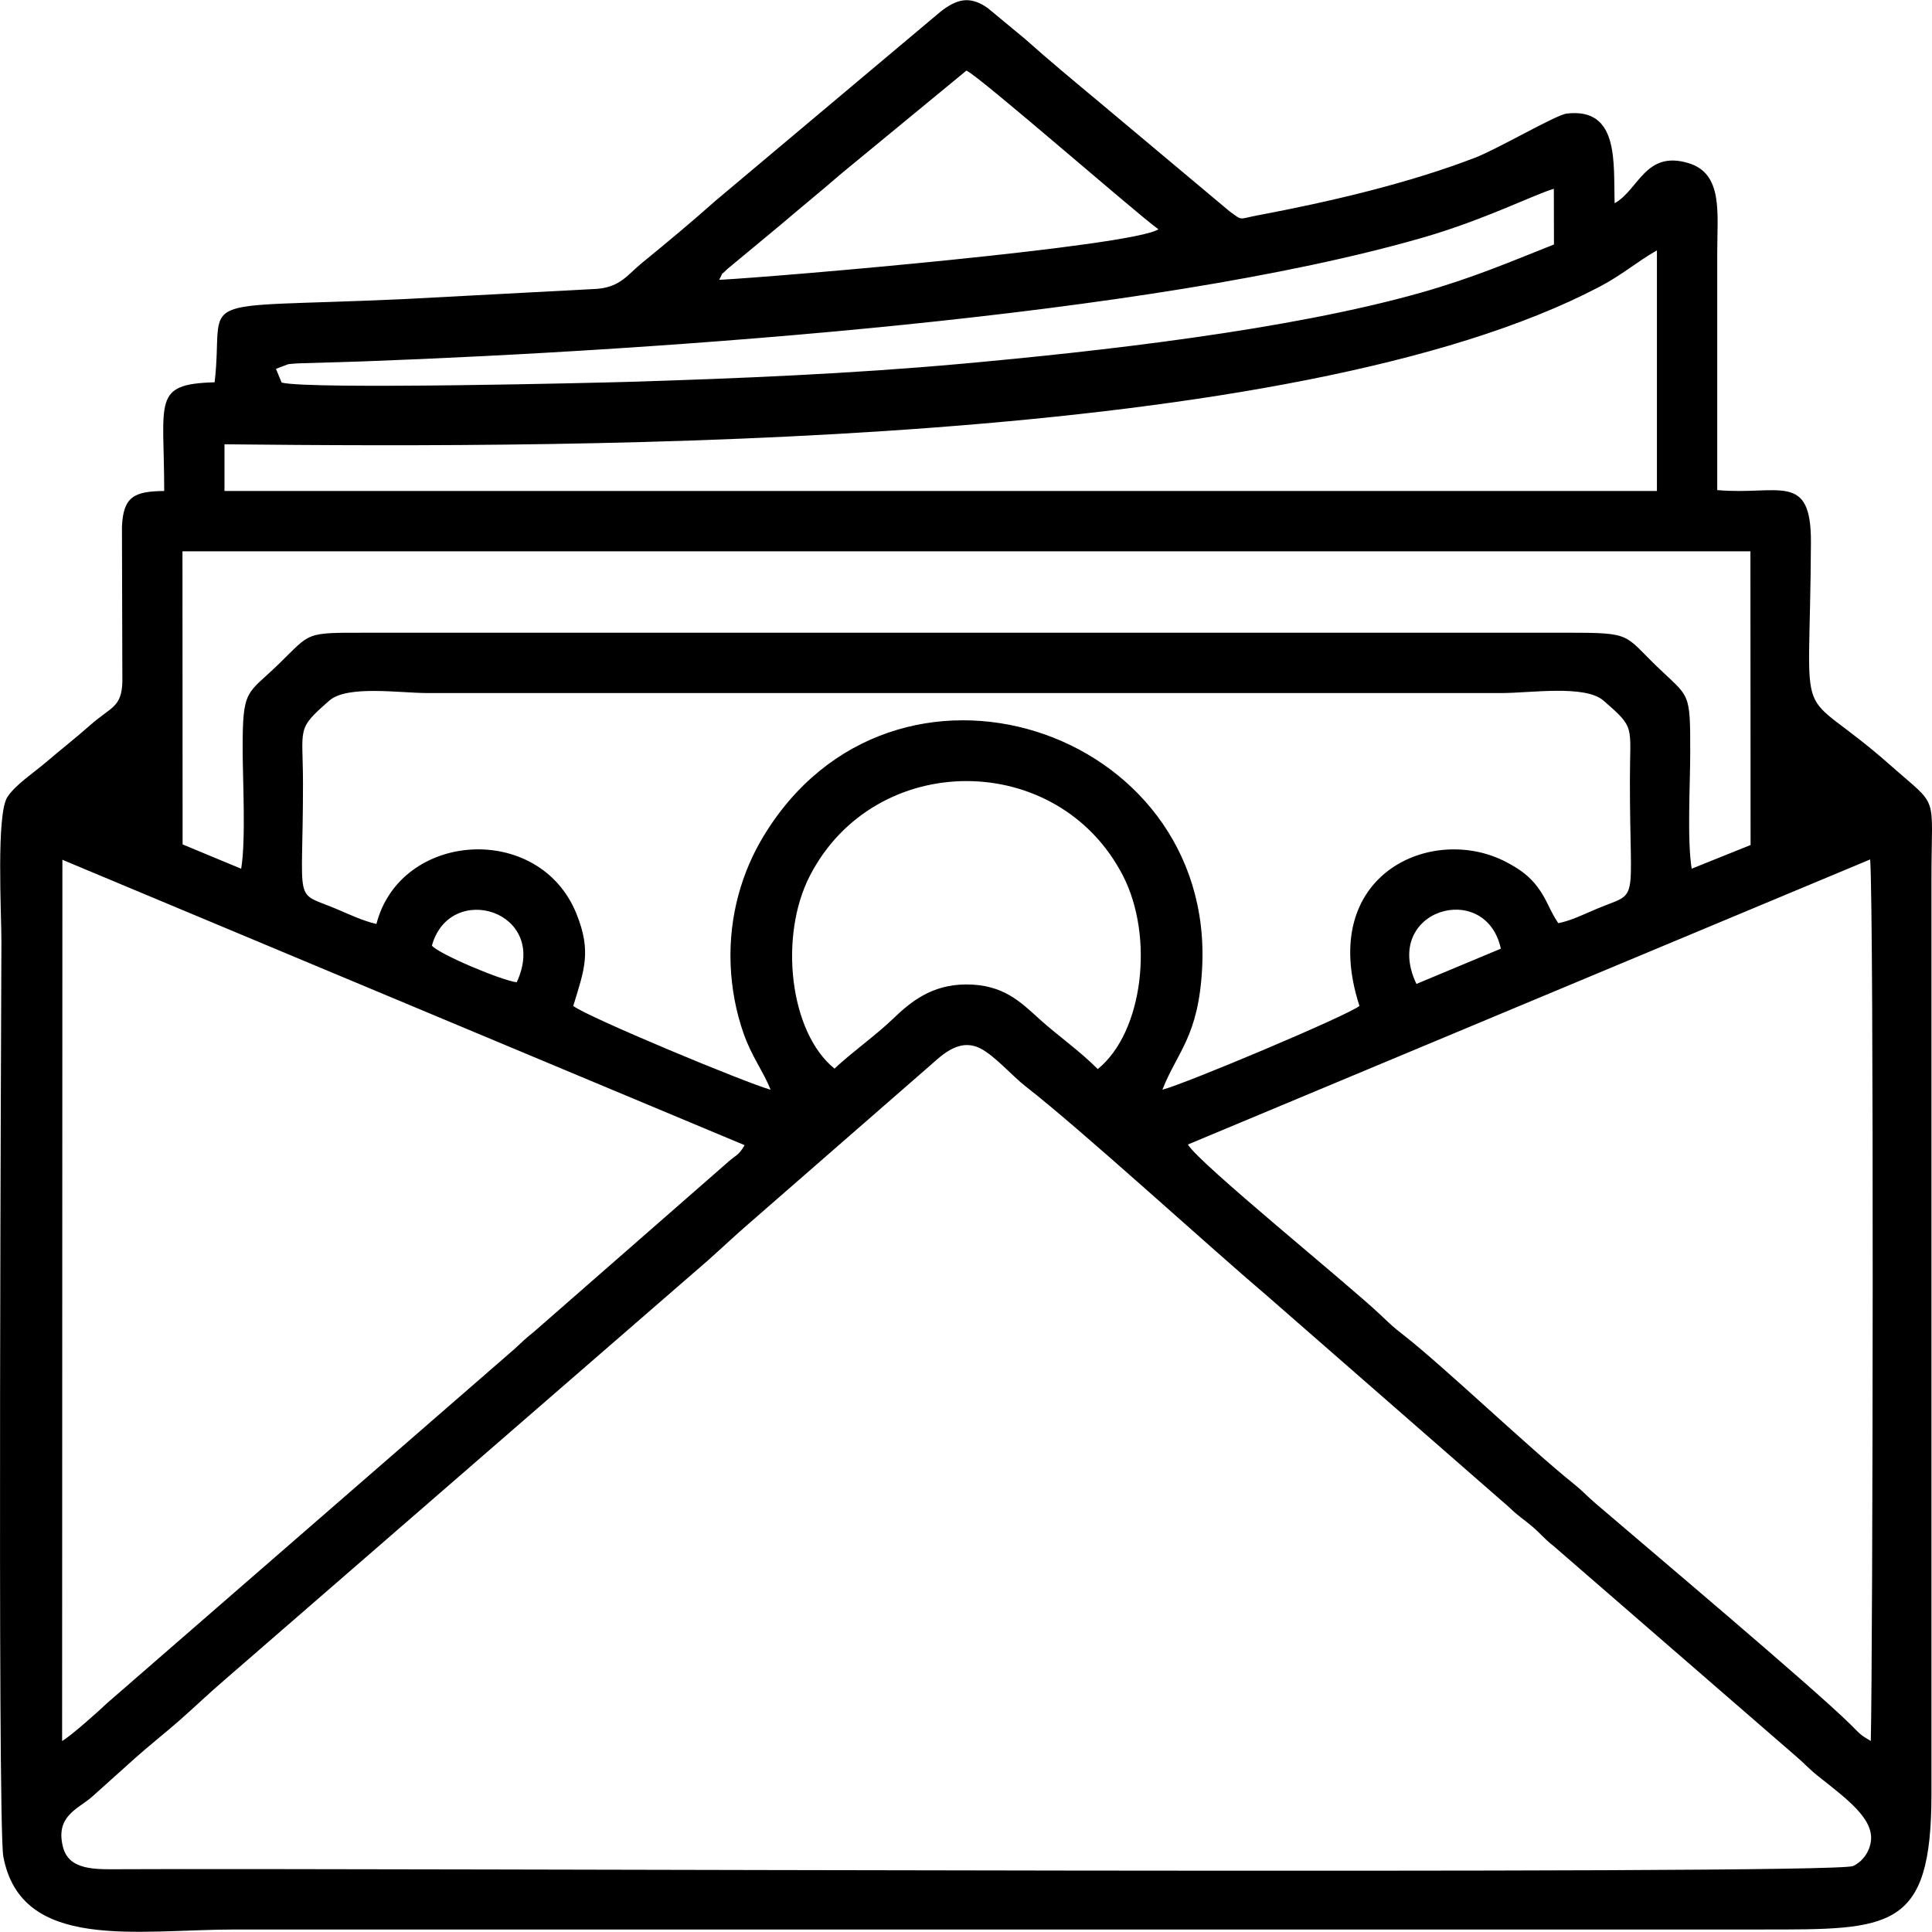 <?xml version="1.0" encoding="UTF-8"?> <!-- Creator: CorelDRAW 2020 (64-Bit) --> <svg xmlns="http://www.w3.org/2000/svg" xmlns:xlink="http://www.w3.org/1999/xlink" xmlns:xodm="http://www.corel.com/coreldraw/odm/2003" xml:space="preserve" width="43.349mm" height="43.349mm" style="shape-rendering:geometricPrecision; text-rendering:geometricPrecision; image-rendering:optimizeQuality; fill-rule:evenodd; clip-rule:evenodd" viewBox="0 0 4334.92 4334.92"> <defs> <style type="text/css"> <![CDATA[ .fil0 {fill:black} ]]> </style> </defs> <g id="Слой_x0020_1">  <path class="fil0" d="M141.04 4143.24c-16.75,-68.08 33.1,-83.98 64.47,-110.79l97.84 -87.85c30.85,-27.69 68.77,-57.37 100.77,-85.69 36.7,-32.44 60.5,-55.73 97.78,-87.87l1086.99 -943.42c36.57,-32.56 60.48,-55.81 97.81,-87.85l393.06 -342.78c27.39,-22.69 68.44,-70.6 119.88,-44.64 32.09,16.2 72.43,62.58 101.35,85.04 124.38,96.6 403.87,352.67 543.67,471.6l541.67 473.11c20.99,20.43 30.09,24.68 50.91,42.39 20.43,17.36 27.59,28.12 48.48,44.29l543.69 471.56c19.81,16.87 29.12,28.14 48.88,43.95 64.06,51.22 127.67,96.29 119.29,148.77 -4,24.97 -20.66,45.34 -39.91,53.87 -46.22,20.46 -3341.74,4.28 -3883.89,7.13 -59.35,0.32 -119.35,3.62 -132.74,-50.82zm2524.26 -1575.24l1530.84 -639.61c8.63,106.06 6.1,1780.25 1.47,1977.9 -24.74,-14.22 -23.58,-15.35 -46.04,-37.5 -85.69,-84.5 -457.78,-397.96 -571.03,-495.07 -19.74,-16.93 -29.32,-28.19 -48.95,-43.94 -102.6,-82.29 -291.25,-263.05 -383.57,-335.21 -23.2,-18.15 -24.67,-19.86 -49.53,-43.42 -77.45,-73.43 -406.29,-338.87 -433.19,-383.15zm-2525.94 1338.42l0.63 -1977.3 1530.75 640.37c-14.68,25.35 -19.56,20.97 -43.43,43.24l-428.43 374.73c-20.48,16.7 -22.13,18.41 -44.86,39.67l-914.11 794.61c-16.75,16.3 -82.47,74.67 -100.55,84.68zm1733.06 -1508.69c-100.82,-81.36 -125.31,-297.06 -55.18,-432.92 146.01,-282.87 556.52,-283.17 702.39,0.02 70.28,136.44 45.89,350.94 -56.57,433.94 -39.71,-40.32 -89.79,-75.18 -130.26,-111.74 -42.82,-38.7 -81.23,-78.11 -164.35,-78.16 -78.76,-0.05 -126.26,39.99 -165.19,77.43 -39.37,37.86 -93.32,75.74 -130.84,111.43zm1305.7 -190.02c-79.14,-166.23 155.46,-235.28 189.4,-79.14l-189.4 79.14zm-2209.04 -85.97c40.42,-145.95 264.68,-78.16 190.31,82.23 -33.26,-3.83 -173.44,-62.5 -190.31,-82.23zm759.97 323.32c-55.73,-15.32 -412.37,-163.7 -442.78,-188 24.07,-79.67 41.95,-121.32 6.86,-207.54 -83.58,-205.35 -394.72,-184.78 -448.55,23.67 -32.8,-7.8 -61.9,-22.07 -90.64,-34.13 -97.02,-40.7 -74.06,-1.09 -74.12,-281.03 -0.03,-127.34 -16.22,-120.22 59.16,-186.08 40.24,-35.15 157.57,-16.92 219.96,-16.92 803.52,0 1607.04,0 2410.56,0 64.07,0 186.82,-19.09 228.37,16.96 72.42,62.86 59.27,55.16 59.21,177.58 -0.15,289.68 23.22,248.62 -74.09,289.52 -25.99,10.92 -57.75,26.76 -86.62,32.31 -20.17,-30.01 -25.53,-53.34 -46.42,-81.06 -18.23,-24.2 -39.16,-39.82 -70.55,-56.26 -165.47,-86.63 -425.25,27.1 -329.13,322.98 -26.06,21.39 -392.33,175.53 -442.19,187.93 33.93,-85.98 81.03,-119.25 89.17,-272.3 28.72,-539.9 -693.62,-778.32 -984.76,-295.39 -46.76,77.55 -77.44,176.43 -73.17,286.8 2.14,55.28 12.43,106.73 28.68,153.62 18.07,52.12 44.71,86.22 61.05,127.34zm-1187.92 -495.86l-131.42 -54.56 -0.3 -657.65 3518.08 0 0.37 658.98 -132.13 53.14c-10.47,-62.59 -3.41,-189.26 -3.31,-258.74 0.22,-141.53 -1.01,-123.71 -75.21,-195.42 -72.81,-70.38 -55.42,-75.51 -195.45,-75.25l-2698.16 0c-142.53,-0.14 -124.06,-1.47 -199.35,71.35 -70.68,68.38 -80.13,52.89 -79.78,190.85 0.18,71.18 7.4,203.26 -3.34,267.3zm-37.45 -952.31c823.46,8.58 2397.79,8.89 3086.68,-354.28 50.77,-26.76 81.97,-55.03 127.35,-80.82l0 539.86 -3214.03 -0.03 0 -104.73zm142.7 -179.62c3.51,-0.73 18.08,-1.75 22.5,-1.98l146.28 -4.43c671.71,-25.03 1765.75,-101.03 2378.2,-278.01 137.43,-39.71 248.86,-96.34 293.06,-109.24l0.27 124.92c-100.31,39.87 -182.21,75.02 -297.1,107.69 -297.81,84.7 -724.71,132.22 -1033.52,160.13 -247.01,22.3 -500.87,32.96 -749.63,40.56 -57.46,1.74 -709.81,17.74 -774.5,1.5l-12.74 -30.78 27.18 -10.36zm967.24 -189.38c12.89,-24.19 -0.99,-4.61 17.7,-23.74l120.58 -100.04c49.94,-42.65 86.21,-71.69 137.54,-116.05l279.01 -229.72c31.21,14.42 379.59,319.3 430.71,356.1 -57.96,38.45 -852.59,106.56 -985.54,113.45zm-1245.2 473.76c-66.95,0.74 -92.08,12.17 -94.8,80.7l0.92 348.07c-1.92,57.3 -25.63,55.49 -72.38,96.82 -33.97,30.03 -63.71,52.89 -96.53,81.1 -30.37,26.1 -70.76,51.95 -89.07,80.06 -25.27,38.8 -13.39,261.61 -13.39,324.87 0,47.94 -9.43,1978.46 4.27,2052.18 39.82,214.29 300.04,163.88 520.13,163.88l3425.54 0c288.9,0 380.69,3.08 380.59,-304.5l0 -2055.34c0,-194.35 19.03,-154.17 -93.29,-253.46 -219.09,-193.67 -179.25,-50.88 -177.14,-499.51 0.75,-159.65 -72.66,-104.57 -210.24,-116.85 0,-178.08 -0.05,-356.16 0,-534.25 0.03,-87.95 13.45,-176 -64.7,-199.46 -96.95,-29.12 -111.46,60.29 -165.57,90.07 -2.71,-90.85 10.93,-215.06 -107.42,-201.18 -24.38,2.86 -154.33,79.23 -205.33,98.87 -147.96,56.98 -322.18,98.19 -488.4,129.53 -43.97,8.29 -32.56,12.77 -62.65,-8.94l-290.2 -243.23c-58.87,-49.08 -112.09,-93.12 -168.93,-143.74l-83.46 -69.16c-42.17,-29.83 -71.6,-18.46 -105.44,7.53l-505.58 424.82c-50.87,45.31 -108.05,93.1 -164.93,139.46 -32.22,26.27 -48.3,53.83 -100.59,58.15l-436.37 23.12c-491.59,22.27 -398.43,-16.53 -421.87,186.51 -140.91,3.98 -113.17,40.32 -113.17,243.88z"></path> </g> </svg> 